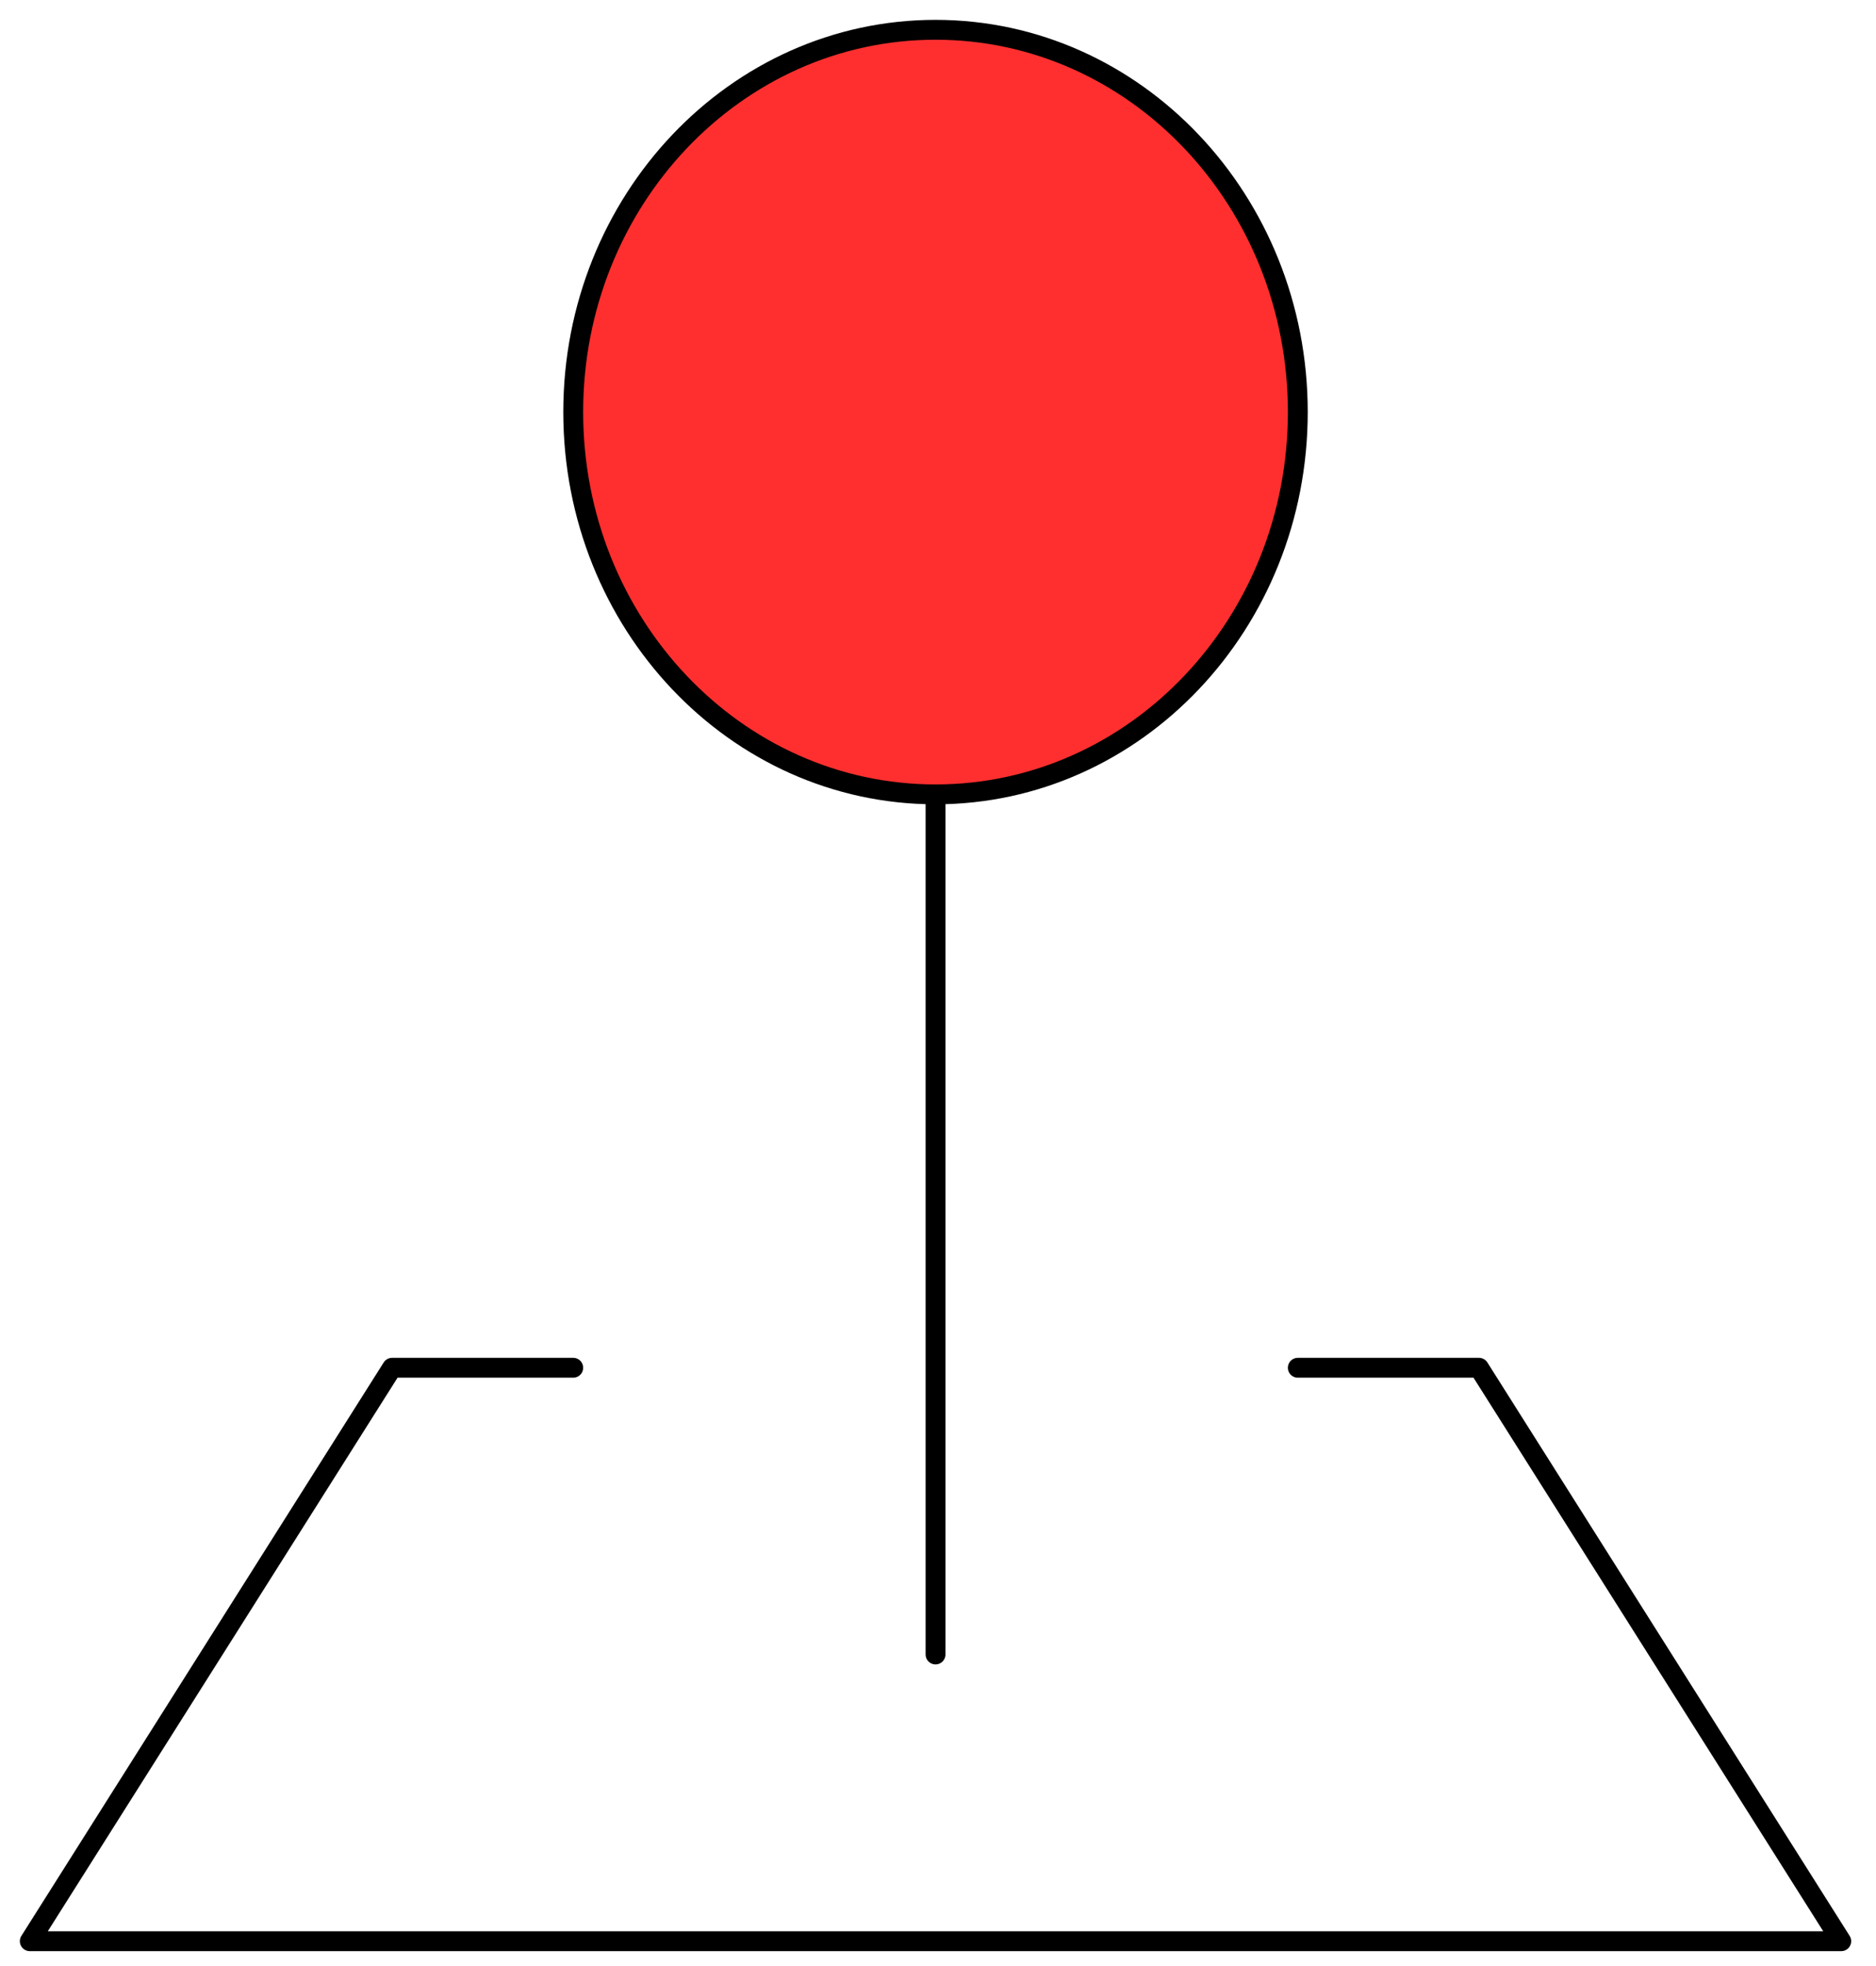 <svg width="63" height="66" viewBox="0 0 63 66" fill="none" xmlns="http://www.w3.org/2000/svg">
<path d="M31.417 26.667C38.136 26.667 43.583 20.921 43.583 13.833C43.583 6.746 38.136 1 31.417 1C24.697 1 19.25 6.746 19.25 13.833C19.25 20.921 24.697 26.667 31.417 26.667Z" fill="#FF2F2F" stroke="black" stroke-width="0.667" stroke-linejoin="round"/>
<path d="M31.417 26.666V55.541" stroke="black" stroke-width="0.667" stroke-linecap="round" stroke-linejoin="round"/>
<path d="M19.25 45.916H13.167L1 65.166H61.833L49.667 45.916H43.583" stroke="black" stroke-width="0.667" stroke-linecap="round" stroke-linejoin="round"/>
</svg>
